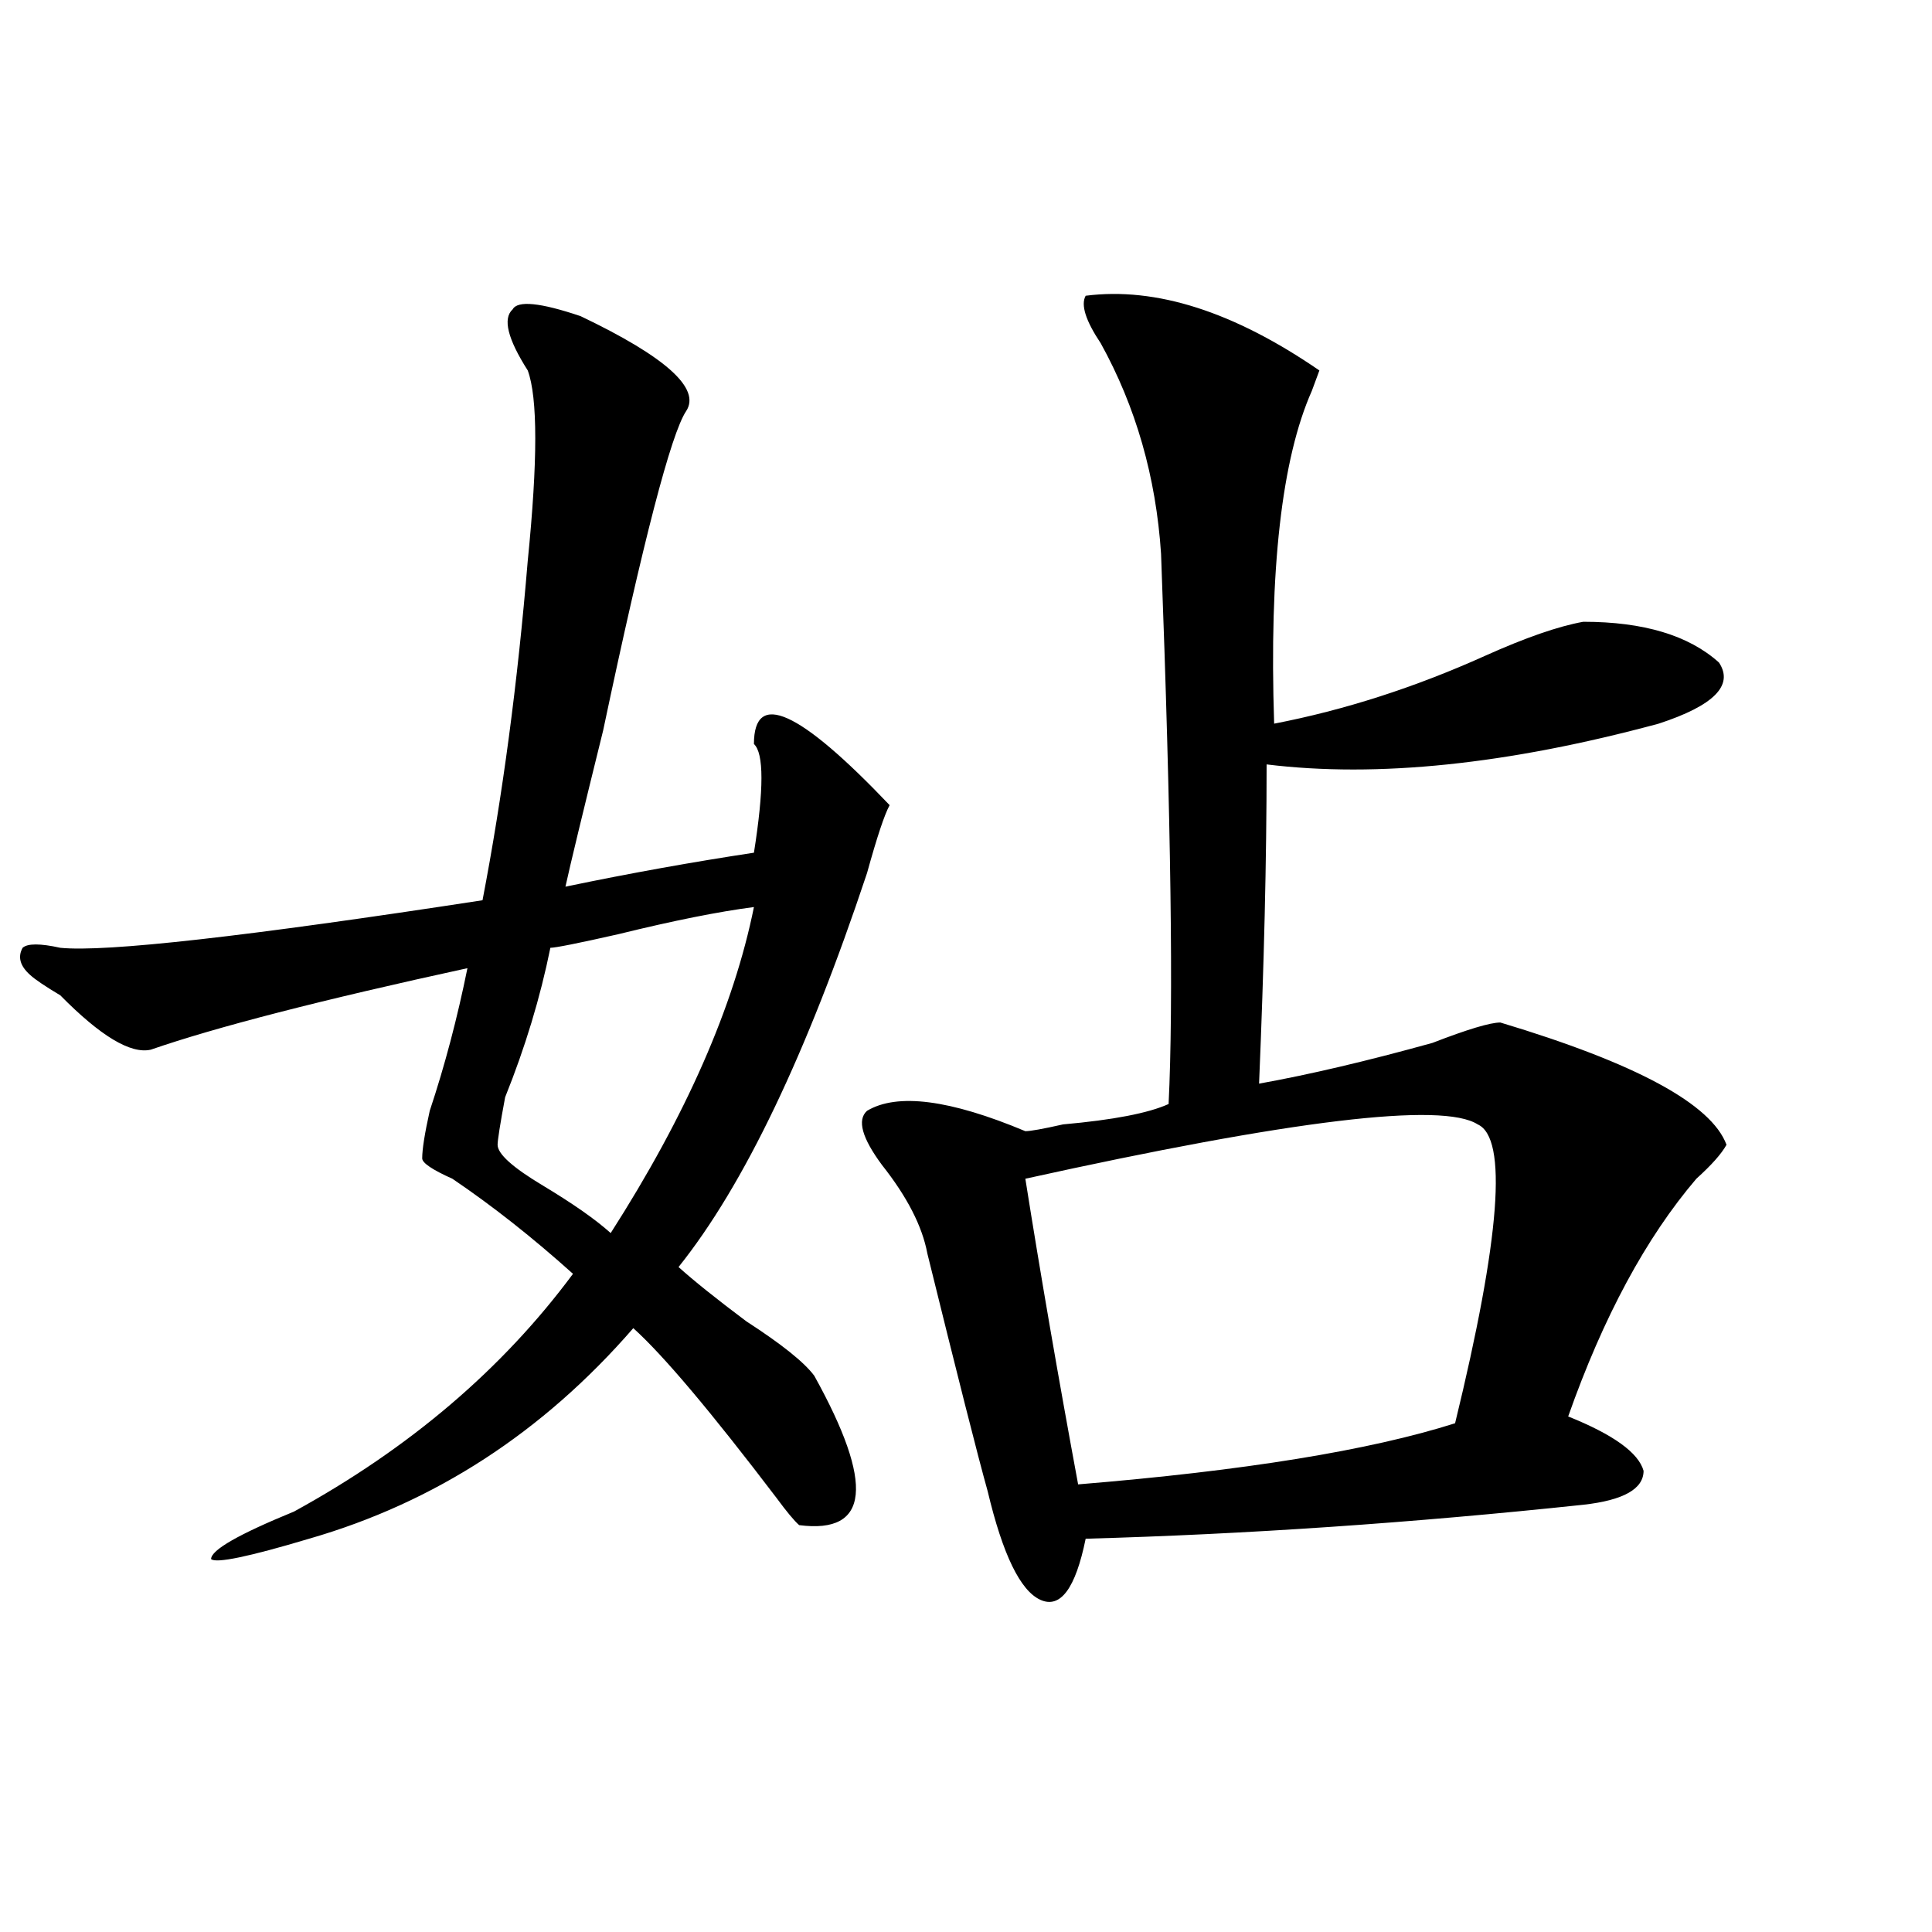 <?xml version="1.0" encoding="utf-8"?>
<!-- Generator: Adobe Illustrator 16.0.0, SVG Export Plug-In . SVG Version: 6.00 Build 0)  -->
<!DOCTYPE svg PUBLIC "-//W3C//DTD SVG 1.1//EN" "http://www.w3.org/Graphics/SVG/1.1/DTD/svg11.dtd">
<svg version="1.1" id="图层_1" xmlns="http://www.w3.org/2000/svg" xmlns:xlink="http://www.w3.org/1999/xlink" x="0px" y="0px"
	 width="1000px" height="1000px" viewBox="0 0 1000 1000" enable-background="new 0 0 1000 1000" xml:space="preserve">
<path d="M300.481,163.625c44.206,21.094,62.438,37.519,54.633,49.219c-7.805,11.756-22.134,66.797-42.926,165.234
	c-10.427,42.188-16.951,69.159-19.512,80.859c33.78-7.031,66.34-12.854,97.559-17.578c5.183-32.794,5.183-51.525,0-56.25
	c0-28.125,23.414-17.578,70.242,31.641c-2.622,4.725-6.524,16.425-11.707,35.156c-31.219,93.769-63.779,161.719-97.559,203.906
	c7.805,7.031,19.512,16.425,35.121,28.125c18.17,11.756,29.877,21.094,35.121,28.125c31.219,56.25,28.597,82.068-7.805,77.344
	c-2.622-2.307-6.524-7.031-11.707-14.063c-33.841-44.494-58.535-73.828-74.145-87.891
	c-46.828,53.943-102.802,90.253-167.801,108.984c-31.219,9.338-48.17,12.854-50.73,10.547c0-4.725,14.268-12.854,42.926-24.609
	c59.816-32.794,107.924-73.828,144.387-123.047c-20.853-18.731-41.645-35.156-62.438-49.219
	c-10.427-4.669-15.609-8.185-15.609-10.547c0-4.669,1.281-12.854,3.902-24.609c7.805-23.4,14.268-48.01,19.512-73.828
	c-75.486,16.425-130.119,30.487-163.898,42.188c-10.427,2.362-26.036-7.031-46.828-28.125c-7.805-4.669-13.049-8.185-15.609-10.547
	c-5.244-4.669-6.524-9.338-3.902-14.063c2.561-2.307,9.085-2.307,19.512,0c23.414,2.362,96.217-5.822,218.531-24.609
	c10.365-53.888,18.17-112.5,23.414-175.781c5.183-51.525,5.183-84.375,0-98.438c-10.427-16.369-13.049-26.916-7.805-31.641
	C267.921,155.44,279.628,156.594,300.481,163.625z M390.235,469.484c-18.231,2.362-41.645,7.031-70.242,14.063
	c-20.853,4.725-32.56,7.031-35.121,7.031c-5.244,25.818-13.049,51.581-23.414,77.344c-2.622,14.063-3.902,22.303-3.902,24.609
	c0,4.725,7.805,11.756,23.414,21.094c15.609,9.394,27.316,17.578,35.121,24.609C355.114,577.315,379.808,521.065,390.235,469.484z
	 M561.938,153.078c36.402-4.669,76.705,8.24,120.973,38.672l-3.902,10.547c-15.609,35.156-22.134,92.615-19.512,172.266
	c36.402-7.031,72.803-18.731,109.266-35.156c20.792-9.338,37.682-15.216,50.73-17.578c31.219,0,54.633,7.031,70.242,21.094
	c7.805,11.756-2.622,22.303-31.219,31.641c-78.047,21.094-145.728,28.125-202.922,21.094c0,49.219-1.342,104.315-3.902,165.234
	c25.975-4.669,55.913-11.7,89.754-21.094c18.17-7.031,29.877-10.547,35.121-10.547c70.242,21.094,109.266,42.188,117.07,63.281
	c-2.622,4.725-7.805,10.547-15.609,17.578c-26.036,30.487-48.17,71.521-66.34,123.047c23.414,9.394,36.402,18.787,39.023,28.125
	c0,9.394-10.427,15.271-31.219,17.578c-88.473,9.394-174.325,15.271-257.555,17.578c-5.244,25.763-13.049,36.31-23.414,31.641
	c-10.427-4.725-19.512-23.456-27.316-56.25c-5.244-18.731-15.609-59.766-31.219-123.047c-2.622-14.063-10.427-29.278-23.414-45.703
	c-10.427-14.063-13.049-23.4-7.805-28.125c15.609-9.338,42.926-5.822,81.949,10.547c2.561,0,9.085-1.153,19.512-3.516
	c25.975-2.307,44.206-5.822,54.633-10.547c2.561-51.525,1.281-146.447-3.902-284.766c-2.622-39.825-13.049-76.135-31.219-108.984
	C561.938,165.987,559.316,157.803,561.938,153.078z M764.86,581.984c-18.231-11.7-96.278-2.307-234.141,28.125
	c7.805,49.219,16.89,101.953,27.316,158.203c85.852-7.031,150.85-17.578,195.117-31.641
	C776.567,640.597,780.469,589.016,764.86,581.984z"/>
</svg>

